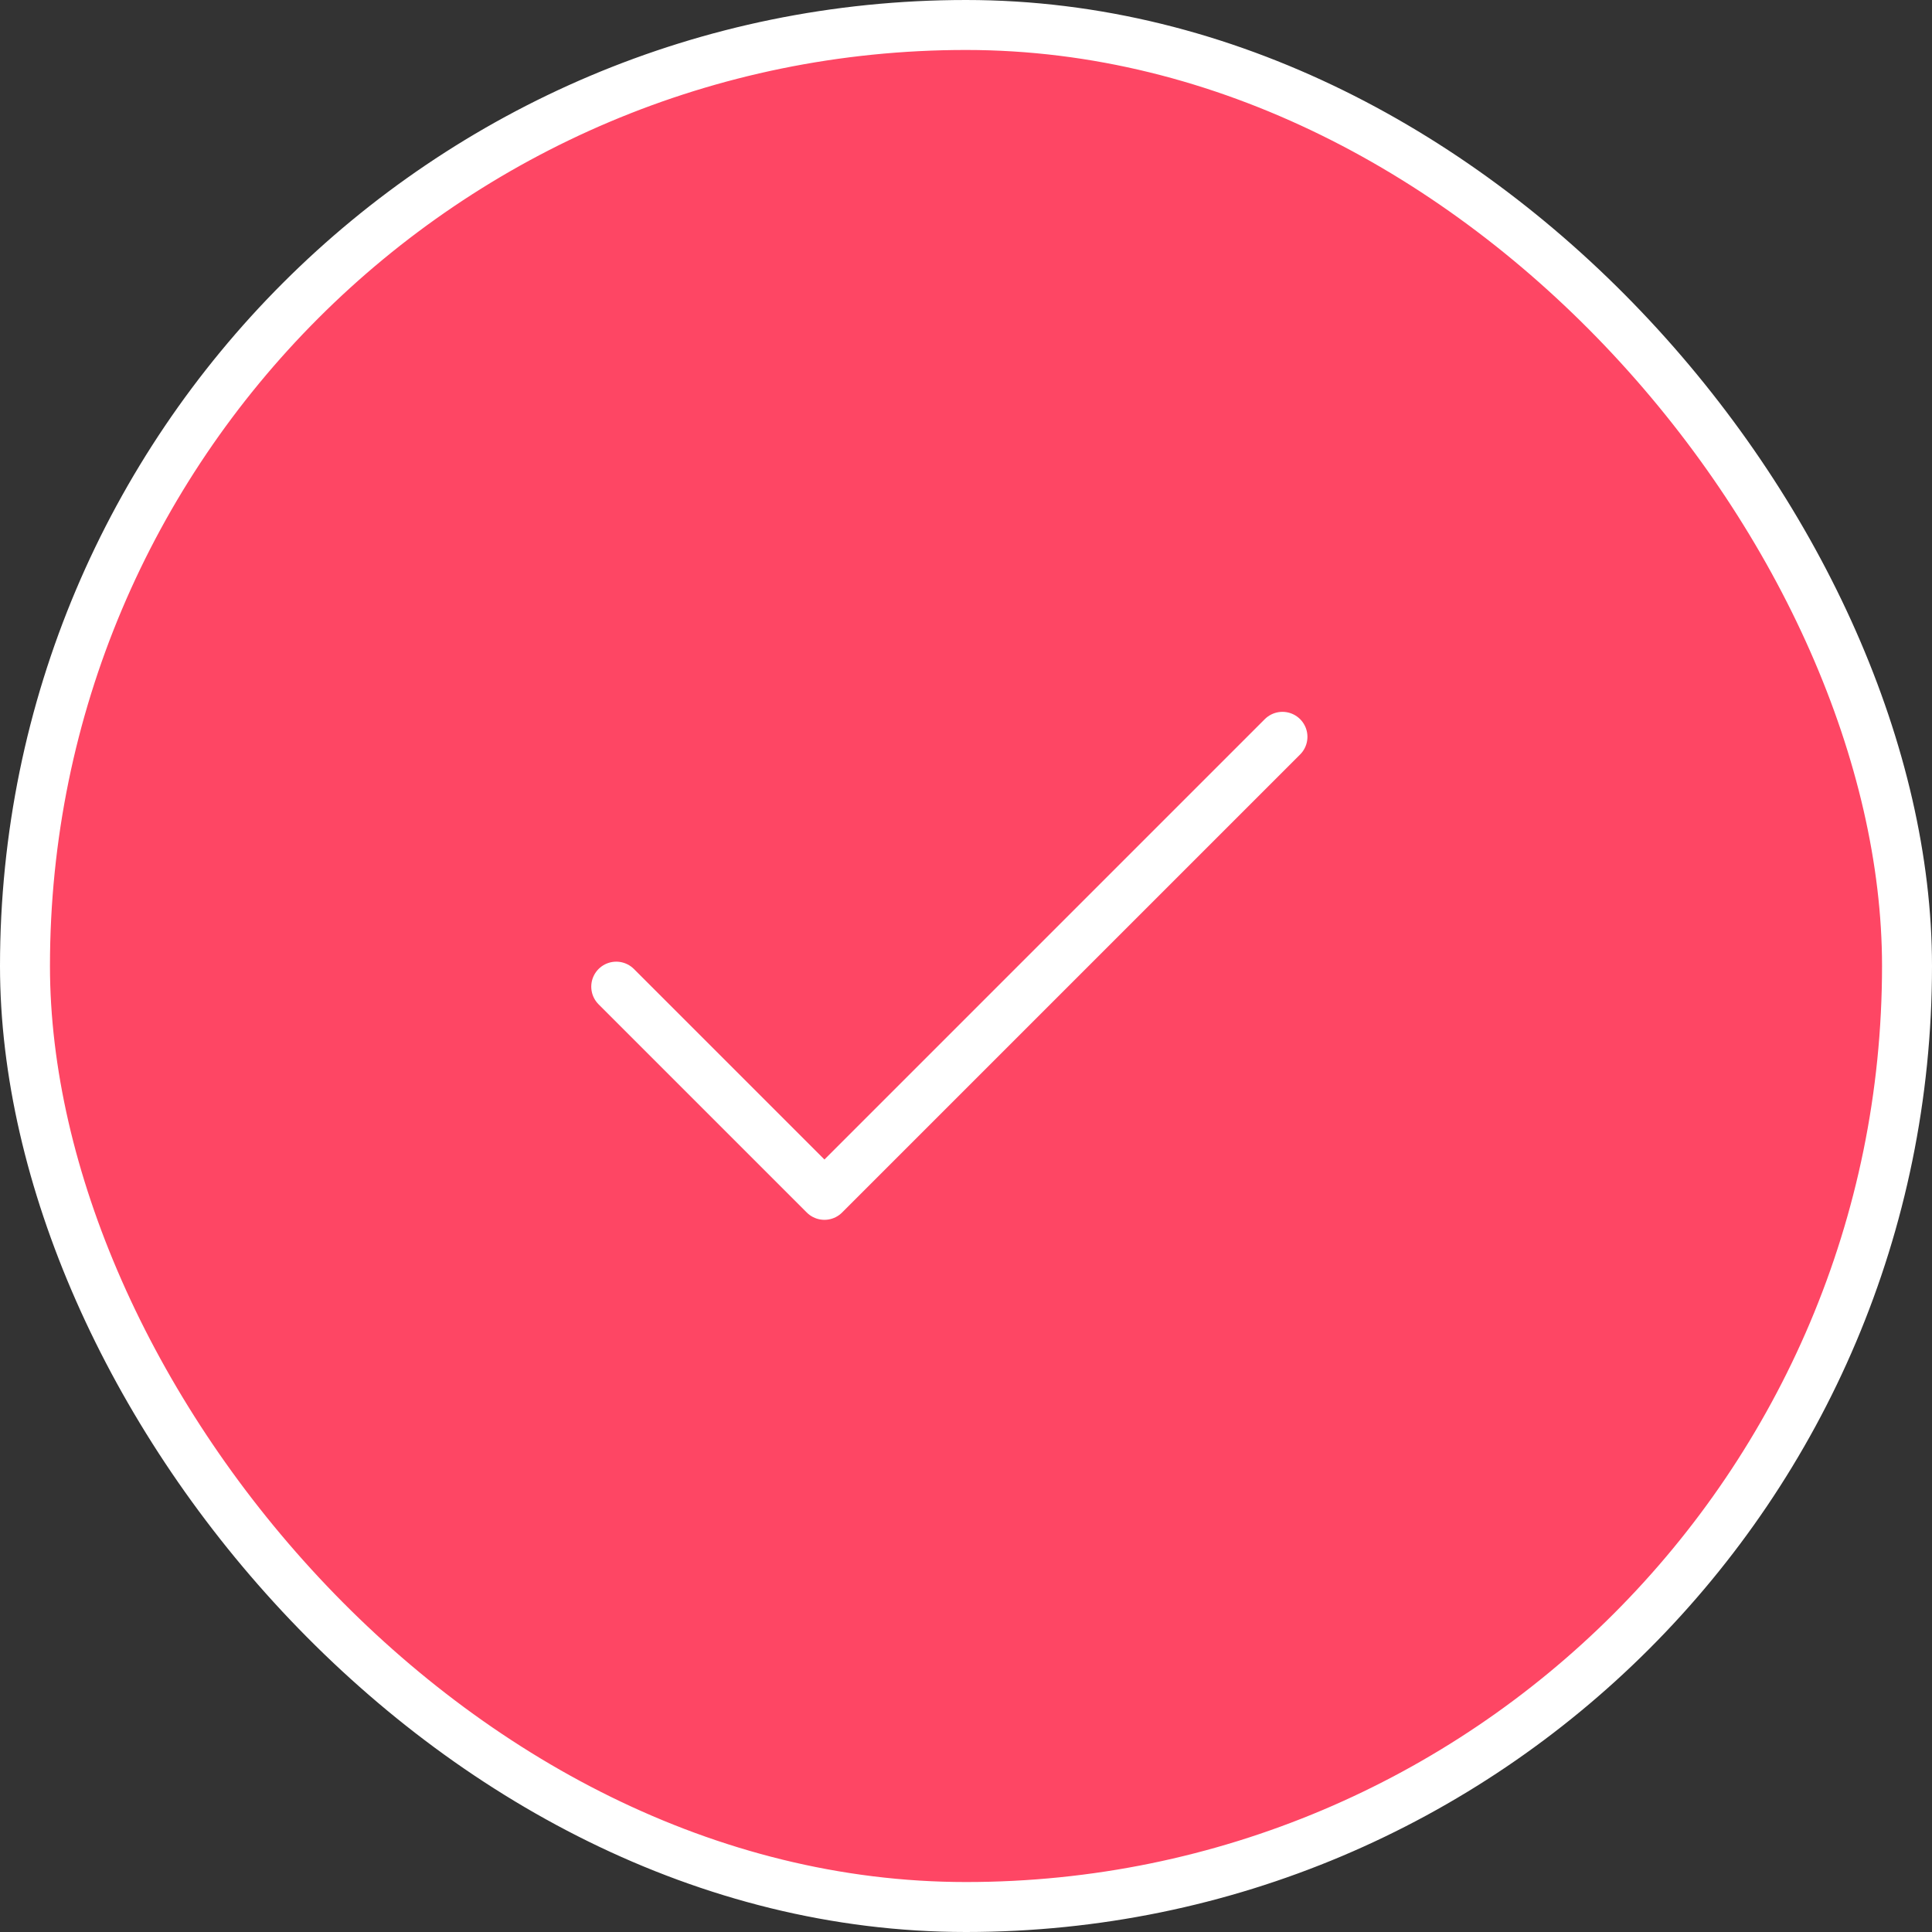 <svg width="58" height="58" viewBox="0 0 58 58" fill="none" xmlns="http://www.w3.org/2000/svg" xmlns:xlink="http://www.w3.org/1999/xlink">
	<rect x="0" y="0" width="58" height="58" fill="#333333" stroke="none"/>
	<desc>
			Created with Pixso.
	</desc>
	<defs>
		<clipPath id="clip296_5354">
			<rect id="Frame 31" rx="28.25" width="56.5" height="56.5" transform="translate(0.75 0.75)" fill="white" fill-opacity="0"/>
		</clipPath>
	</defs>
	<rect id="Frame 31" rx="28.25" width="56.5" height="56.5" transform="translate(0.75 0.75)" fill="#FE4664" fill-opacity="1"/>
	<g clip-path="url(#clip296_5354)">
		<rect id="steps/01" rx="0" width="29" height="29" transform="translate(14 14.5)" fill="#FFFFFF" fill-opacity="0"/>
		<path id="Path" d="M38.5 22.12L24.75 35.87L18.5 29.62" stroke="#FFFFFF" stroke-opacity="1" stroke-width="1.5" stroke-linejoin="round" stroke-linecap="round"/>
	</g>
	<rect id="Frame 31" rx="28.25" width="56.5" height="56.5" transform="translate(0.75 0.75)" stroke="#FFFFFF" stroke-opacity="1" stroke-width="1.5"/>
</svg>
